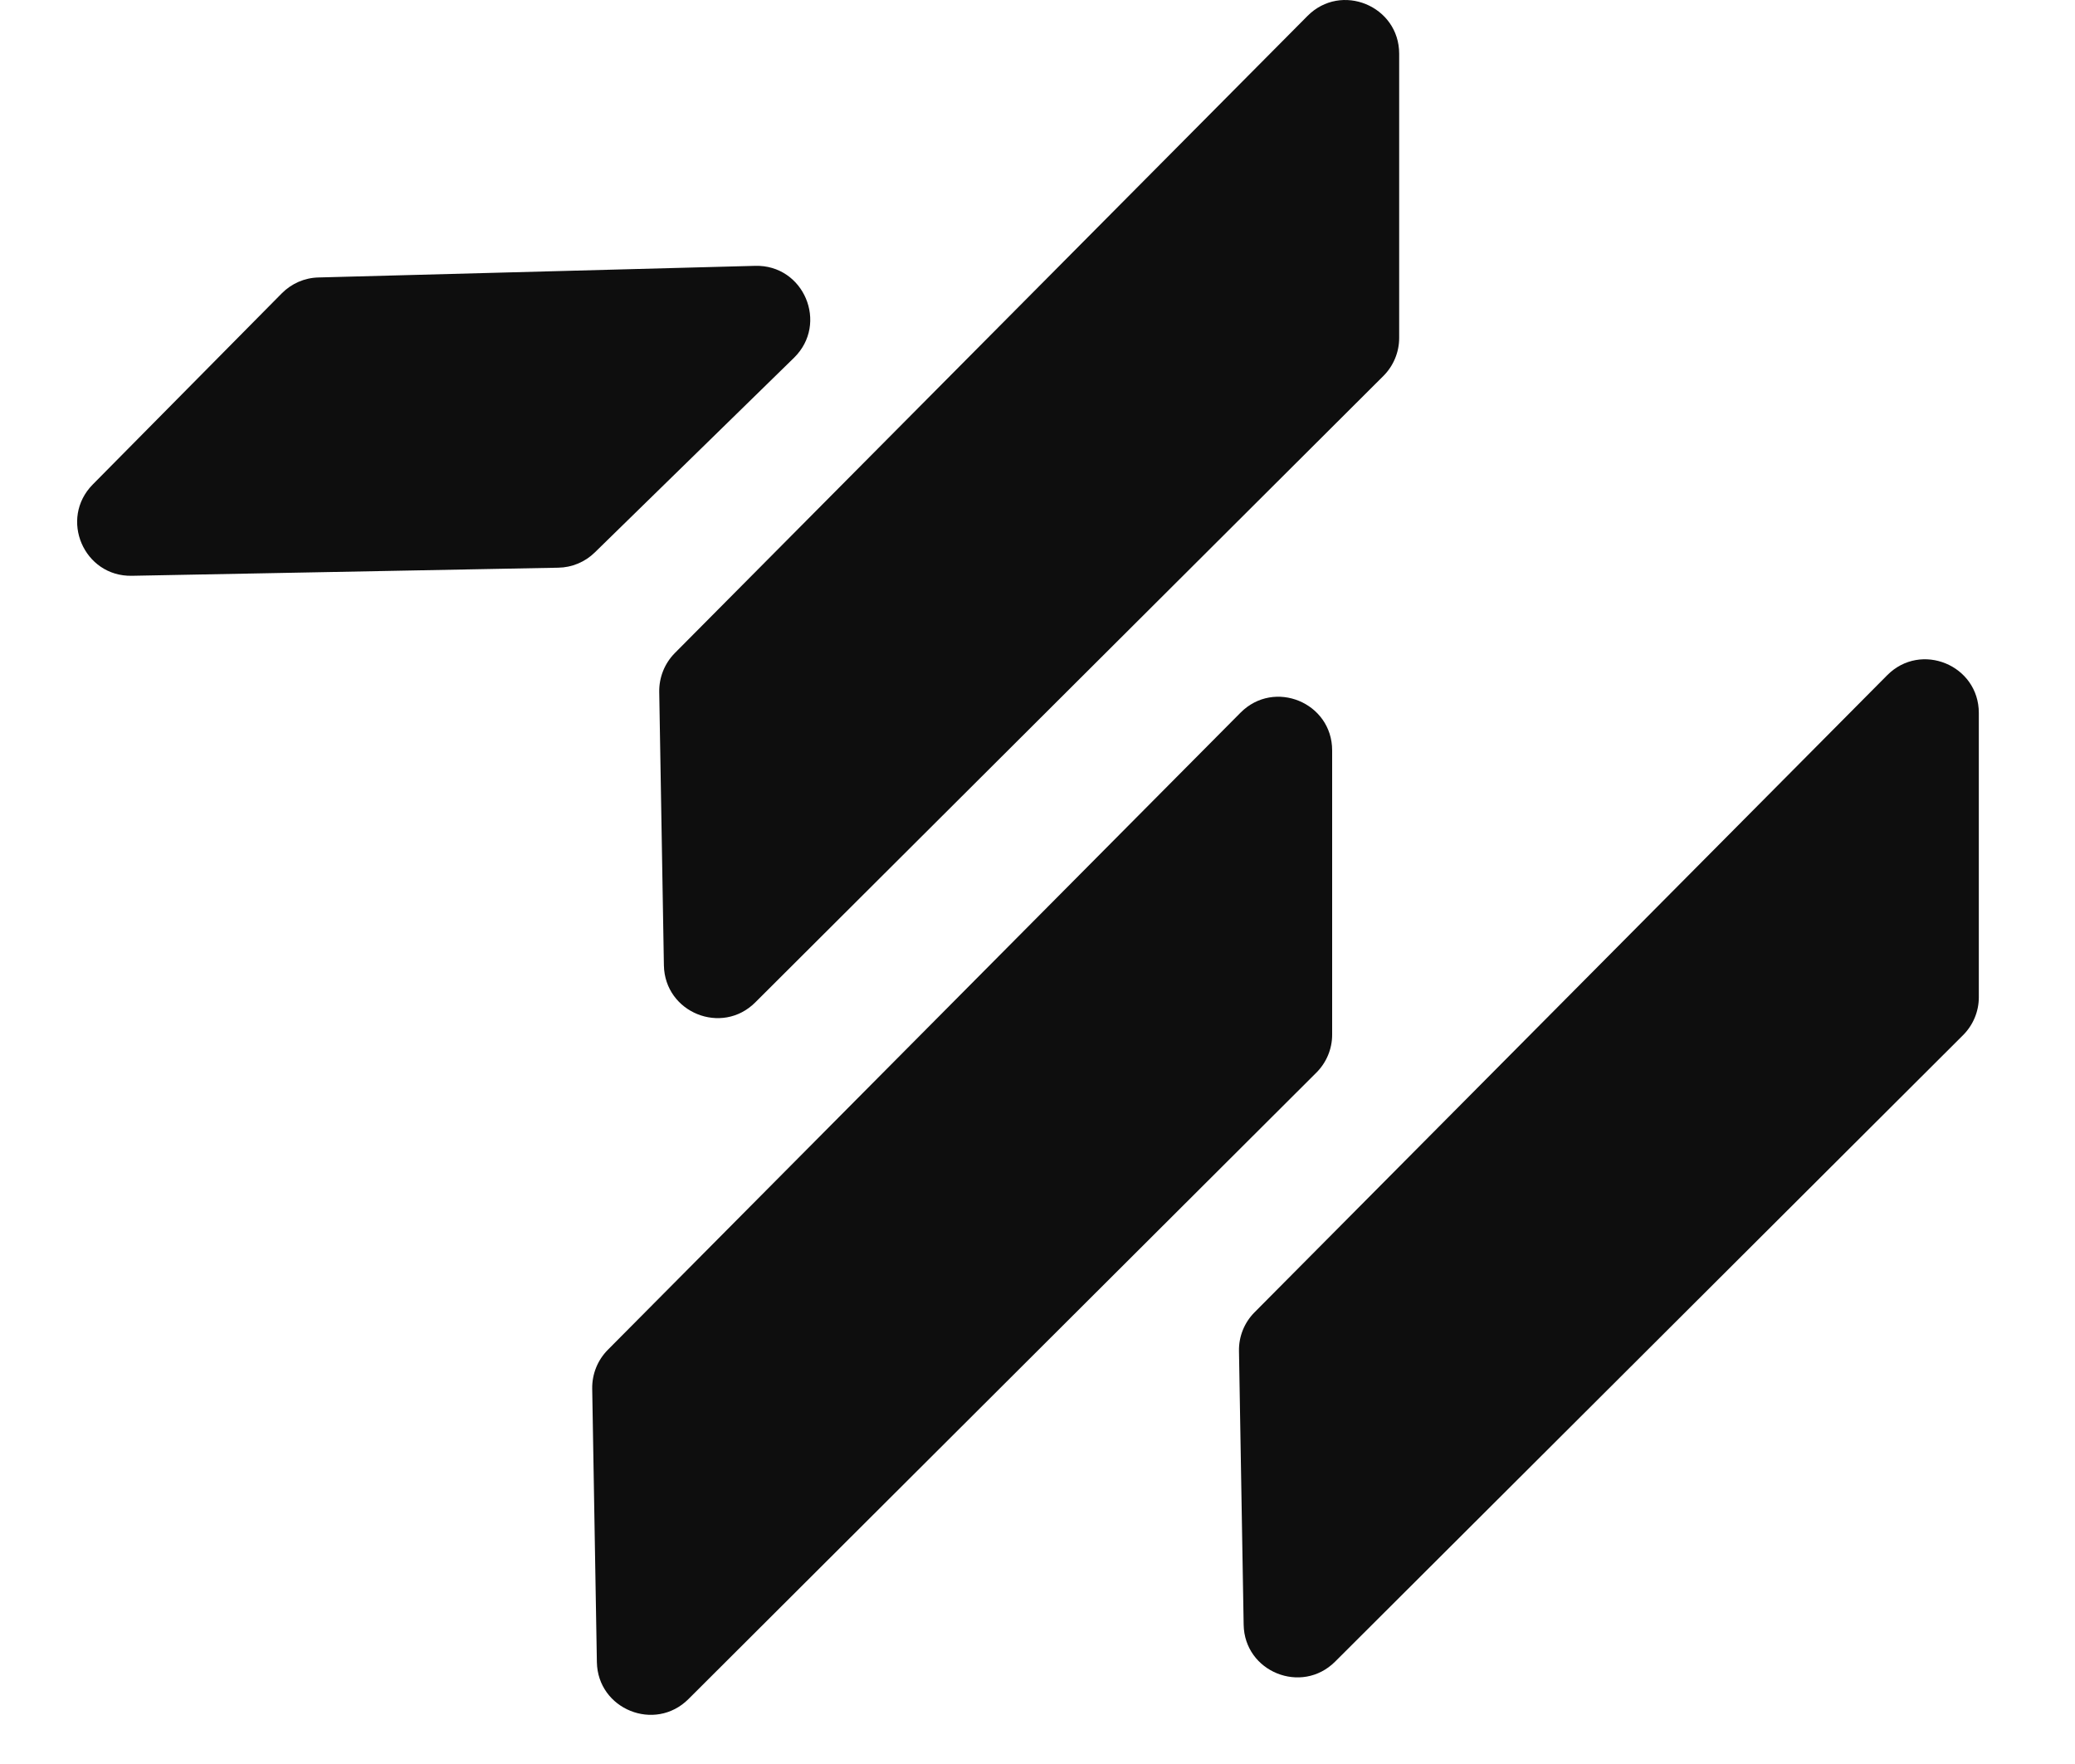 <svg width="20" height="17" viewBox="0 0 20 17" fill="none" xmlns="http://www.w3.org/2000/svg">
<path d="M6.504 6.294C6.406 6.393 6.352 6.528 6.354 6.667L6.399 9.303C6.407 9.759 6.958 9.982 7.28 9.66L13.334 3.623C13.431 3.526 13.486 3.394 13.486 3.257L13.486 0.518C13.486 0.057 12.927 -0.174 12.602 0.154L6.504 6.294Z" fill="#0E0E0E"/>
<path d="M3.069 2.674C2.936 2.677 2.81 2.732 2.716 2.827L0.894 4.669C0.568 4.999 0.807 5.558 1.271 5.549L5.381 5.471C5.513 5.469 5.639 5.416 5.733 5.324L7.653 3.448C7.989 3.119 7.748 2.549 7.278 2.562L3.069 2.674Z" fill="#0E0E0E"/>
<path d="M5.858 13.009C5.76 13.108 5.706 13.242 5.708 13.382L5.753 16.018C5.761 16.473 6.312 16.696 6.635 16.375L12.688 10.337C12.785 10.24 12.84 10.109 12.84 9.972L12.84 7.232C12.84 6.771 12.282 6.541 11.957 6.868L5.858 13.009Z" fill="#0E0E0E"/>
<path d="M12.091 12.648C11.993 12.747 11.939 12.881 11.942 13.021L11.987 15.657C11.994 16.112 12.545 16.335 12.868 16.014L18.921 9.976C19.018 9.879 19.073 9.748 19.073 9.611L19.073 6.871C19.073 6.41 18.515 6.18 18.19 6.507L12.091 12.648Z" fill="#0E0E0E"/>
</svg>
